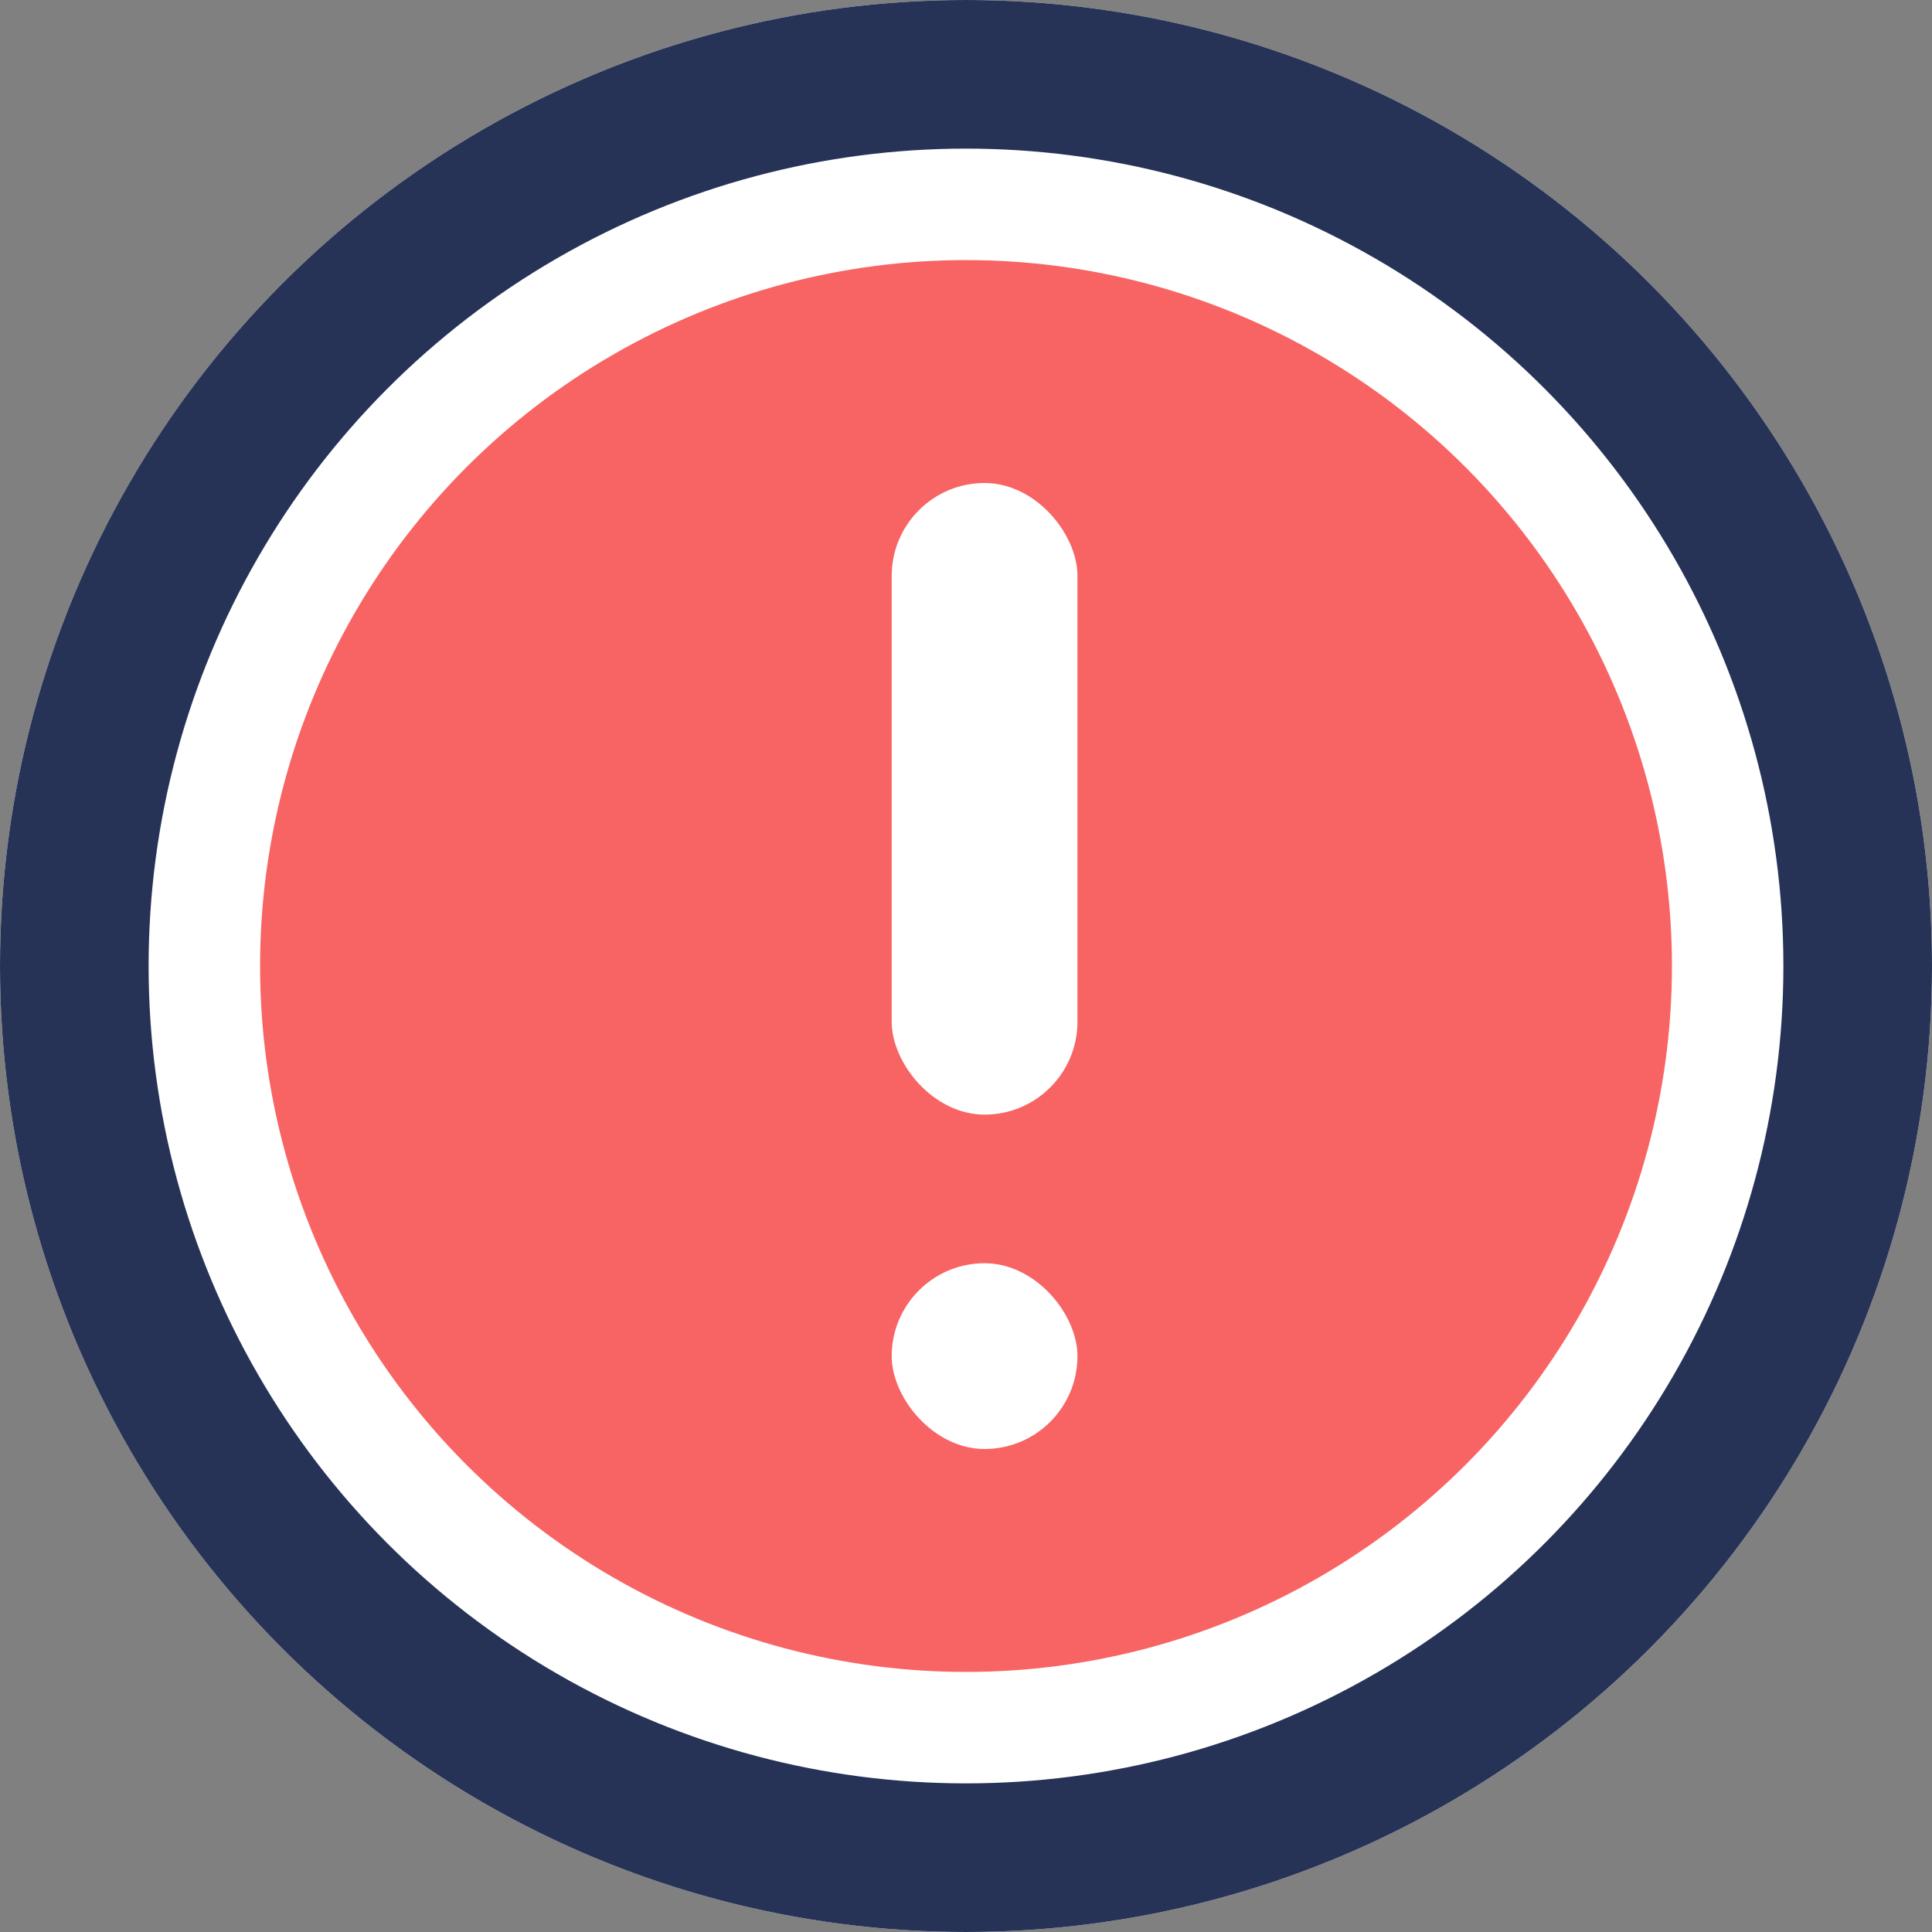 <svg width="52px" height="52px" xmlns="http://www.w3.org/2000/svg" viewBox="0 0 52 52"><rect x="0" y="0" width="52" height="52" fill="#808080" stroke="none"/><defs><style>.a,.c{fill:#fff;}.a{stroke:#263357;stroke-width:4px;}.b{fill:#f86464;}.d{stroke:none;}.e{fill:none;}</style></defs><g transform="translate(-1011 -378)"><g class="a" transform="translate(1011 378)"><circle class="d" cx="26" cy="26" r="26"/><circle class="e" cx="26" cy="26" r="24"/></g><circle class="b" cx="19" cy="19" r="19" transform="translate(1018 385)"/><rect class="c" width="5" height="17" rx="2.5" transform="translate(1035 391)"/><rect class="c" width="5" height="5" rx="2.5" transform="translate(1035 412)"/></g></svg>